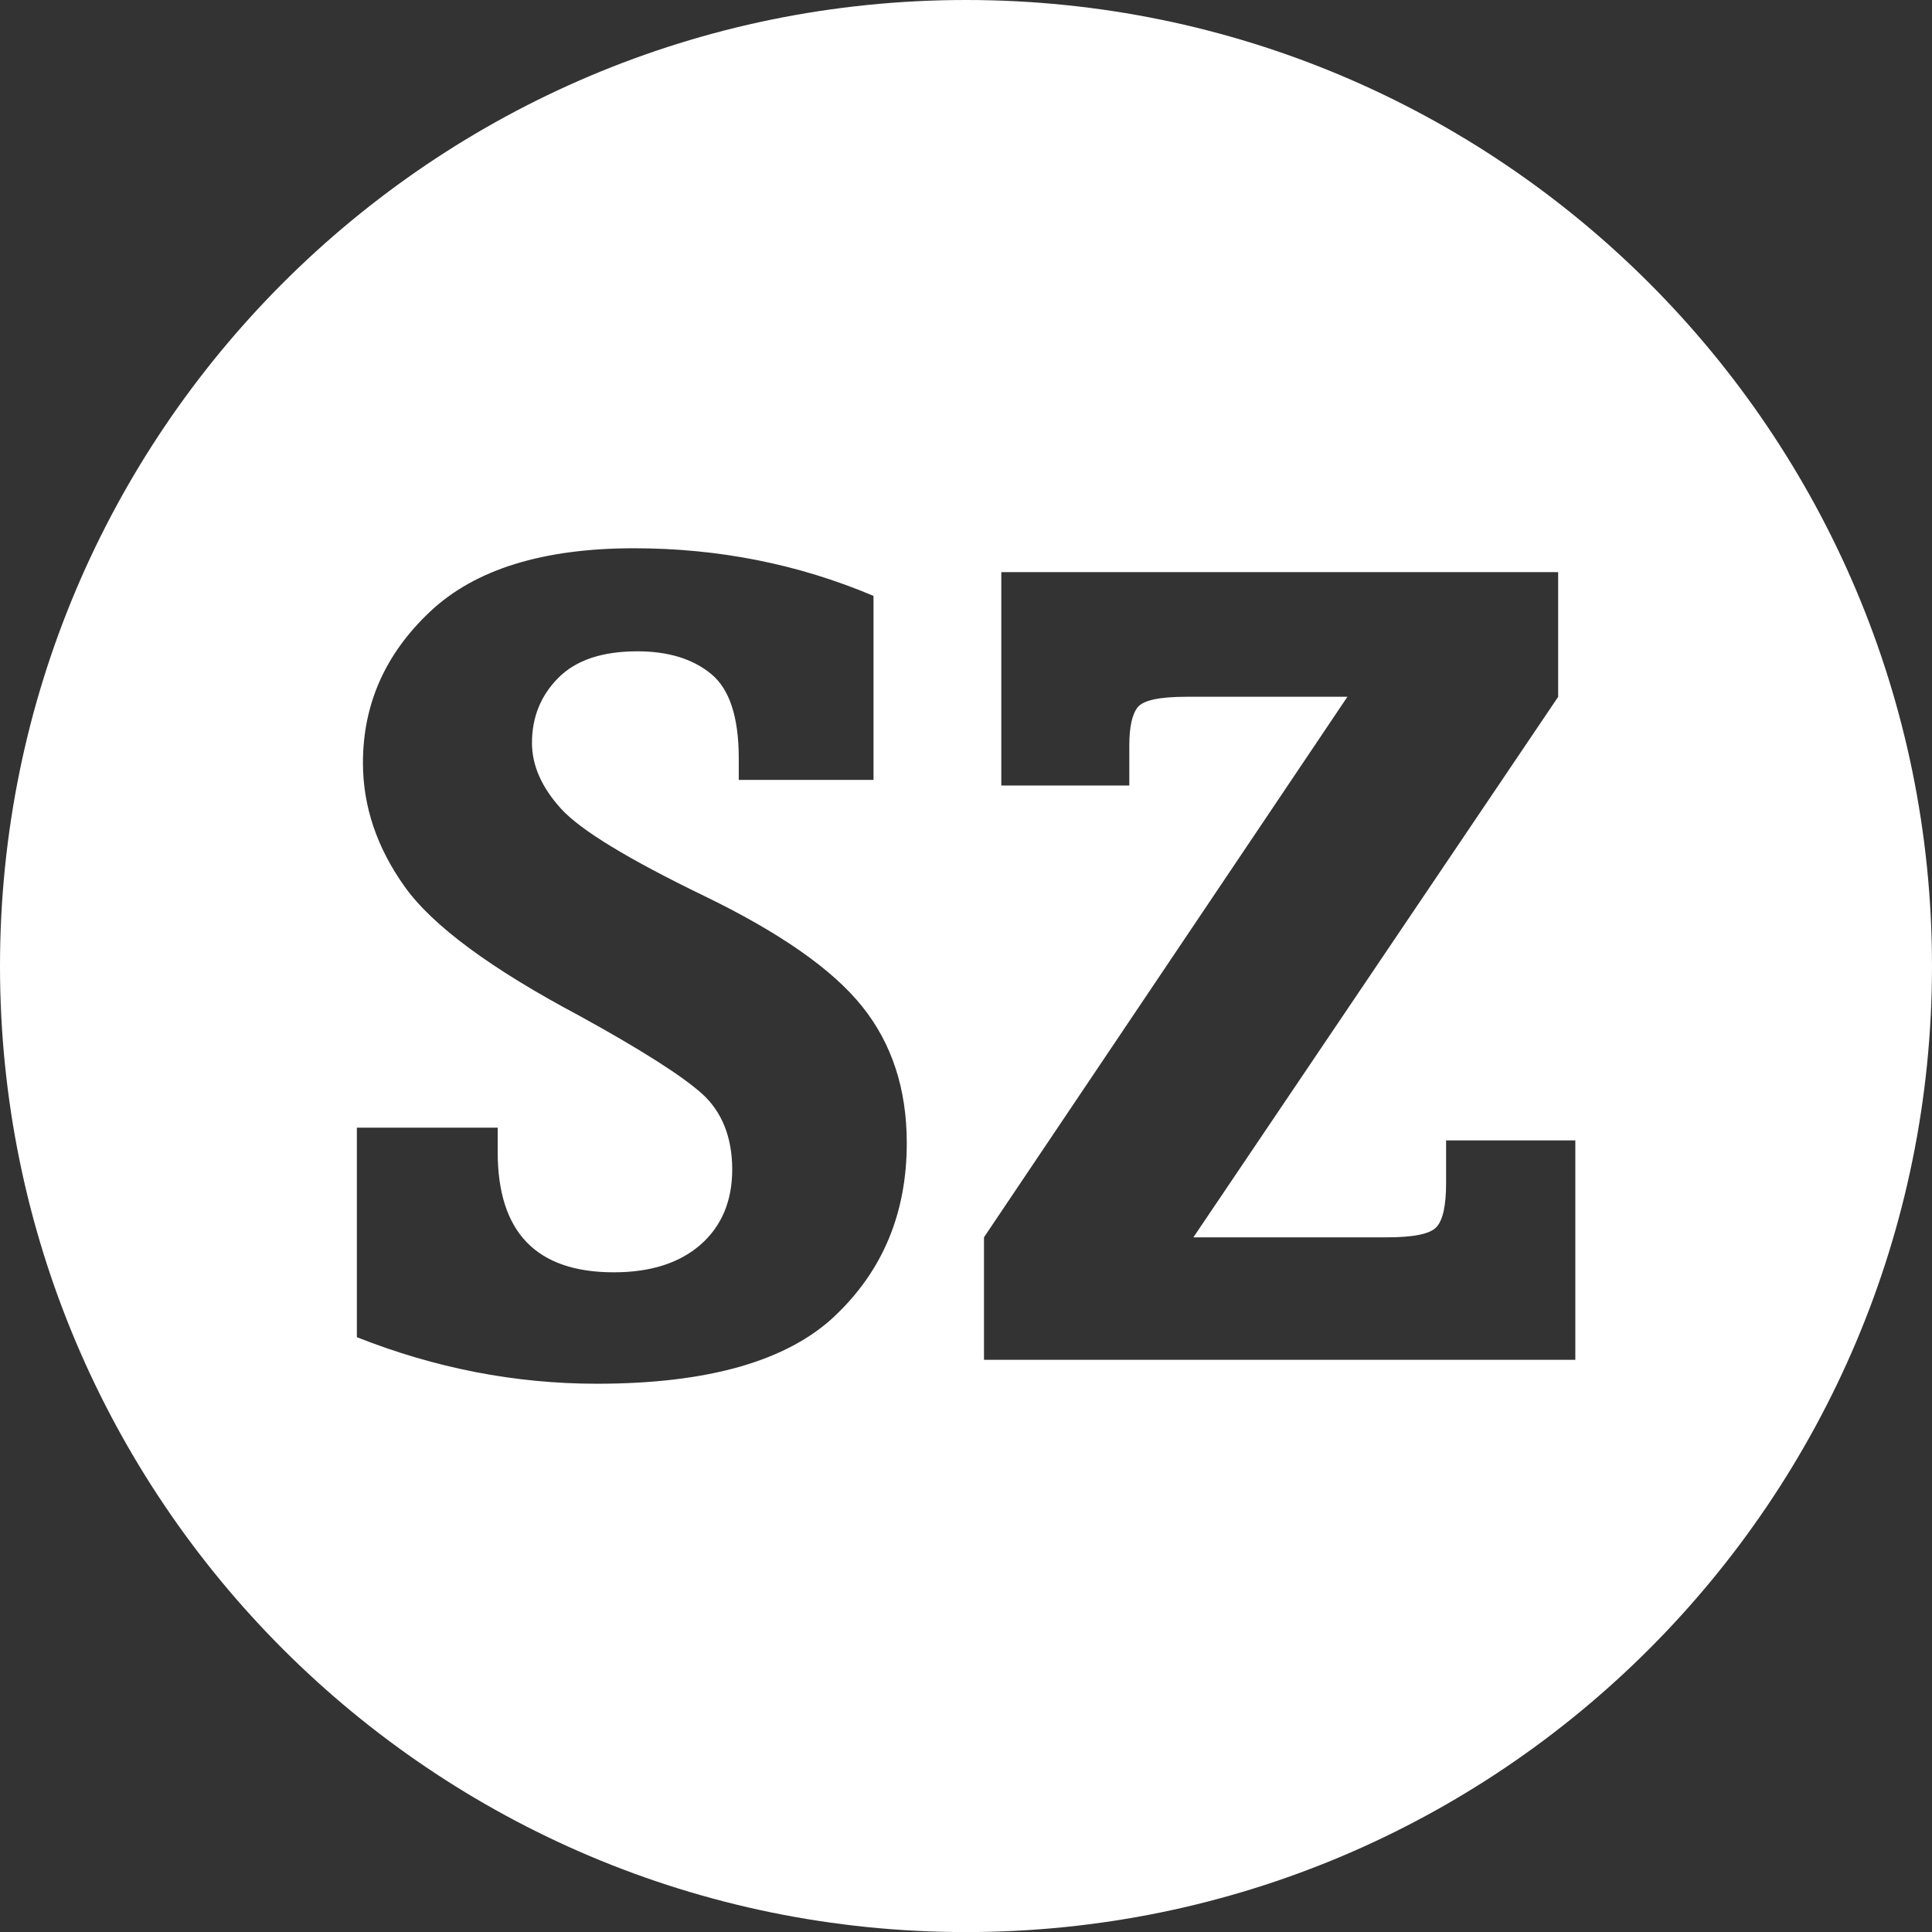 <?xml version="1.0" encoding="UTF-8"?>
<svg xmlns="http://www.w3.org/2000/svg" id="Ebene_1" width="283.46" height="283.46" version="1.1" viewBox="0 0 283.46 283.46">
  <rect x="0" y="0" width="283.46" height="283.46" fill="#333333" stroke="none"/>
  <defs>
    <style>
      .st0 {
        fill: #fff;
      }
    </style>
  </defs>
  <path class="st0" d="M141.73,0C63.46,0,0,63.46,0,141.74s63.46,141.73,141.73,141.73,141.73-63.45,141.73-141.73c0-78.28-63.45-141.74-141.73-141.74ZM122.51,193.06c-7.02,6.64-18.67,9.96-34.93,9.96-11.99,0-23.73-2.28-35.22-6.83v-30.74h20.66v3.57c0,11.77,5.67,17.65,17.04,17.65,5.38,0,9.62-1.35,12.72-4.05,3.09-2.72,4.65-6.39,4.65-11.05s-1.49-8.46-4.45-11.12c-2.97-2.65-8.95-6.45-17.94-11.4-13.01-6.91-21.56-13.22-25.65-18.94-4.09-5.72-6.14-11.79-6.14-18.19,0-8.62,3.29-16.02,9.88-22.21,6.58-6.18,16.55-9.27,29.89-9.27,12.41,0,24.13,2.33,35.14,6.99v27h-19.77v-3.16c0-6.02-1.34-10.14-4.02-12.36-2.69-2.23-6.3-3.35-10.86-3.35-5.15,0-9.02,1.3-11.59,3.89-2.58,2.59-3.87,5.78-3.87,9.55,0,3.3,1.42,6.52,4.26,9.65,2.84,3.13,9.82,7.38,20.94,12.77,11.12,5.38,18.88,10.79,23.24,16.24,4.37,5.44,6.55,12.13,6.55,20.05,0,10.25-3.51,18.7-10.53,25.34ZM231.12,199.51h-86.75v-17.98l53.32-79.3h-23.64c-3.94,0-6.32.51-7.14,1.55-.81,1.03-1.22,2.9-1.22,5.61v5.86h-18.78v-31.31h81.7v18.3l-53.52,79.3h28.39c3.91,0,6.33-.49,7.27-1.5.94-1,1.42-3.15,1.42-6.47v-6.25h18.96v32.2h0Z"></path>
</svg>
